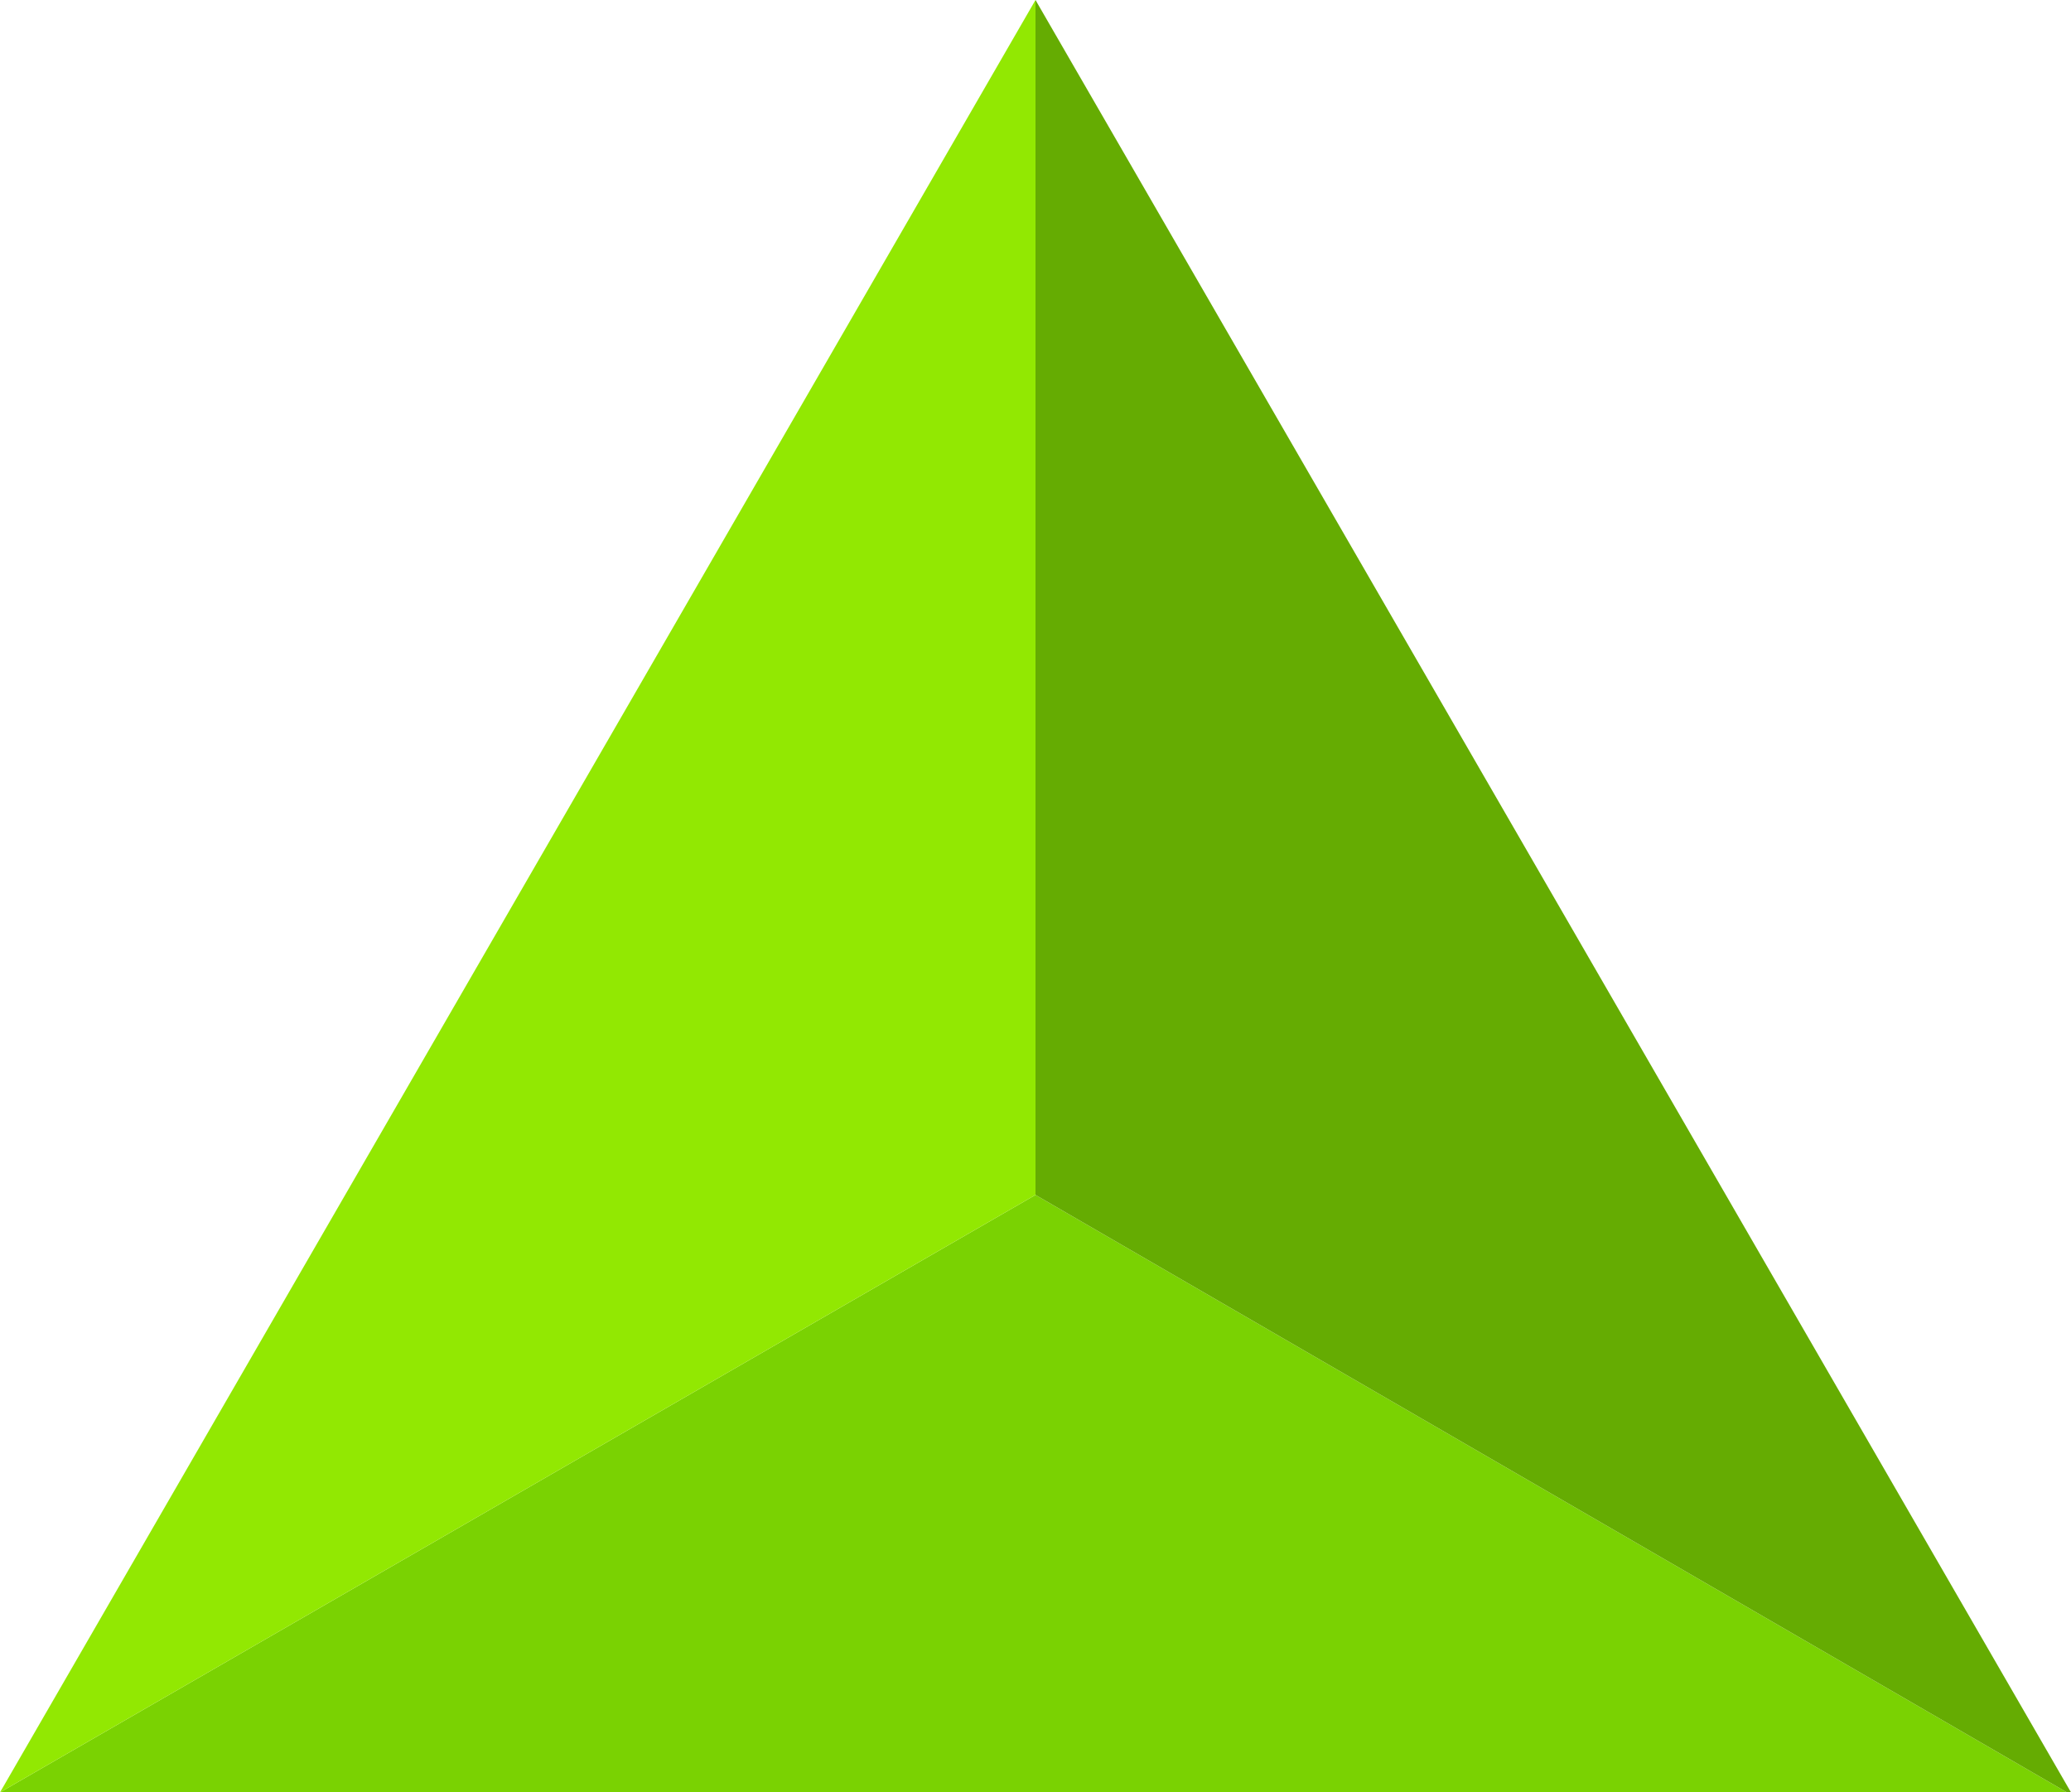 <?xml version="1.0" encoding="UTF-8" standalone="no"?>
<svg xmlns:xlink="http://www.w3.org/1999/xlink" height="22.5px" width="26.0px" xmlns="http://www.w3.org/2000/svg">
  <g transform="matrix(1.0, 0.0, 0.0, 1.0, 13.0, 14.4)">
    <path d="M-13.0 8.1 L0.0 0.6 12.95 8.1 -13.0 8.1" fill="#7ad202" fill-rule="evenodd" stroke="none"/>
    <path d="M0.0 0.6 L-13.0 8.1 0.0 -14.4 0.0 0.6" fill="#92e802" fill-rule="evenodd" stroke="none"/>
    <path d="M0.0 0.6 L0.0 -14.4 13.0 8.1 12.95 8.1 0.0 0.6" fill="#65ac02" fill-rule="evenodd" stroke="none"/>
  </g>
</svg>

